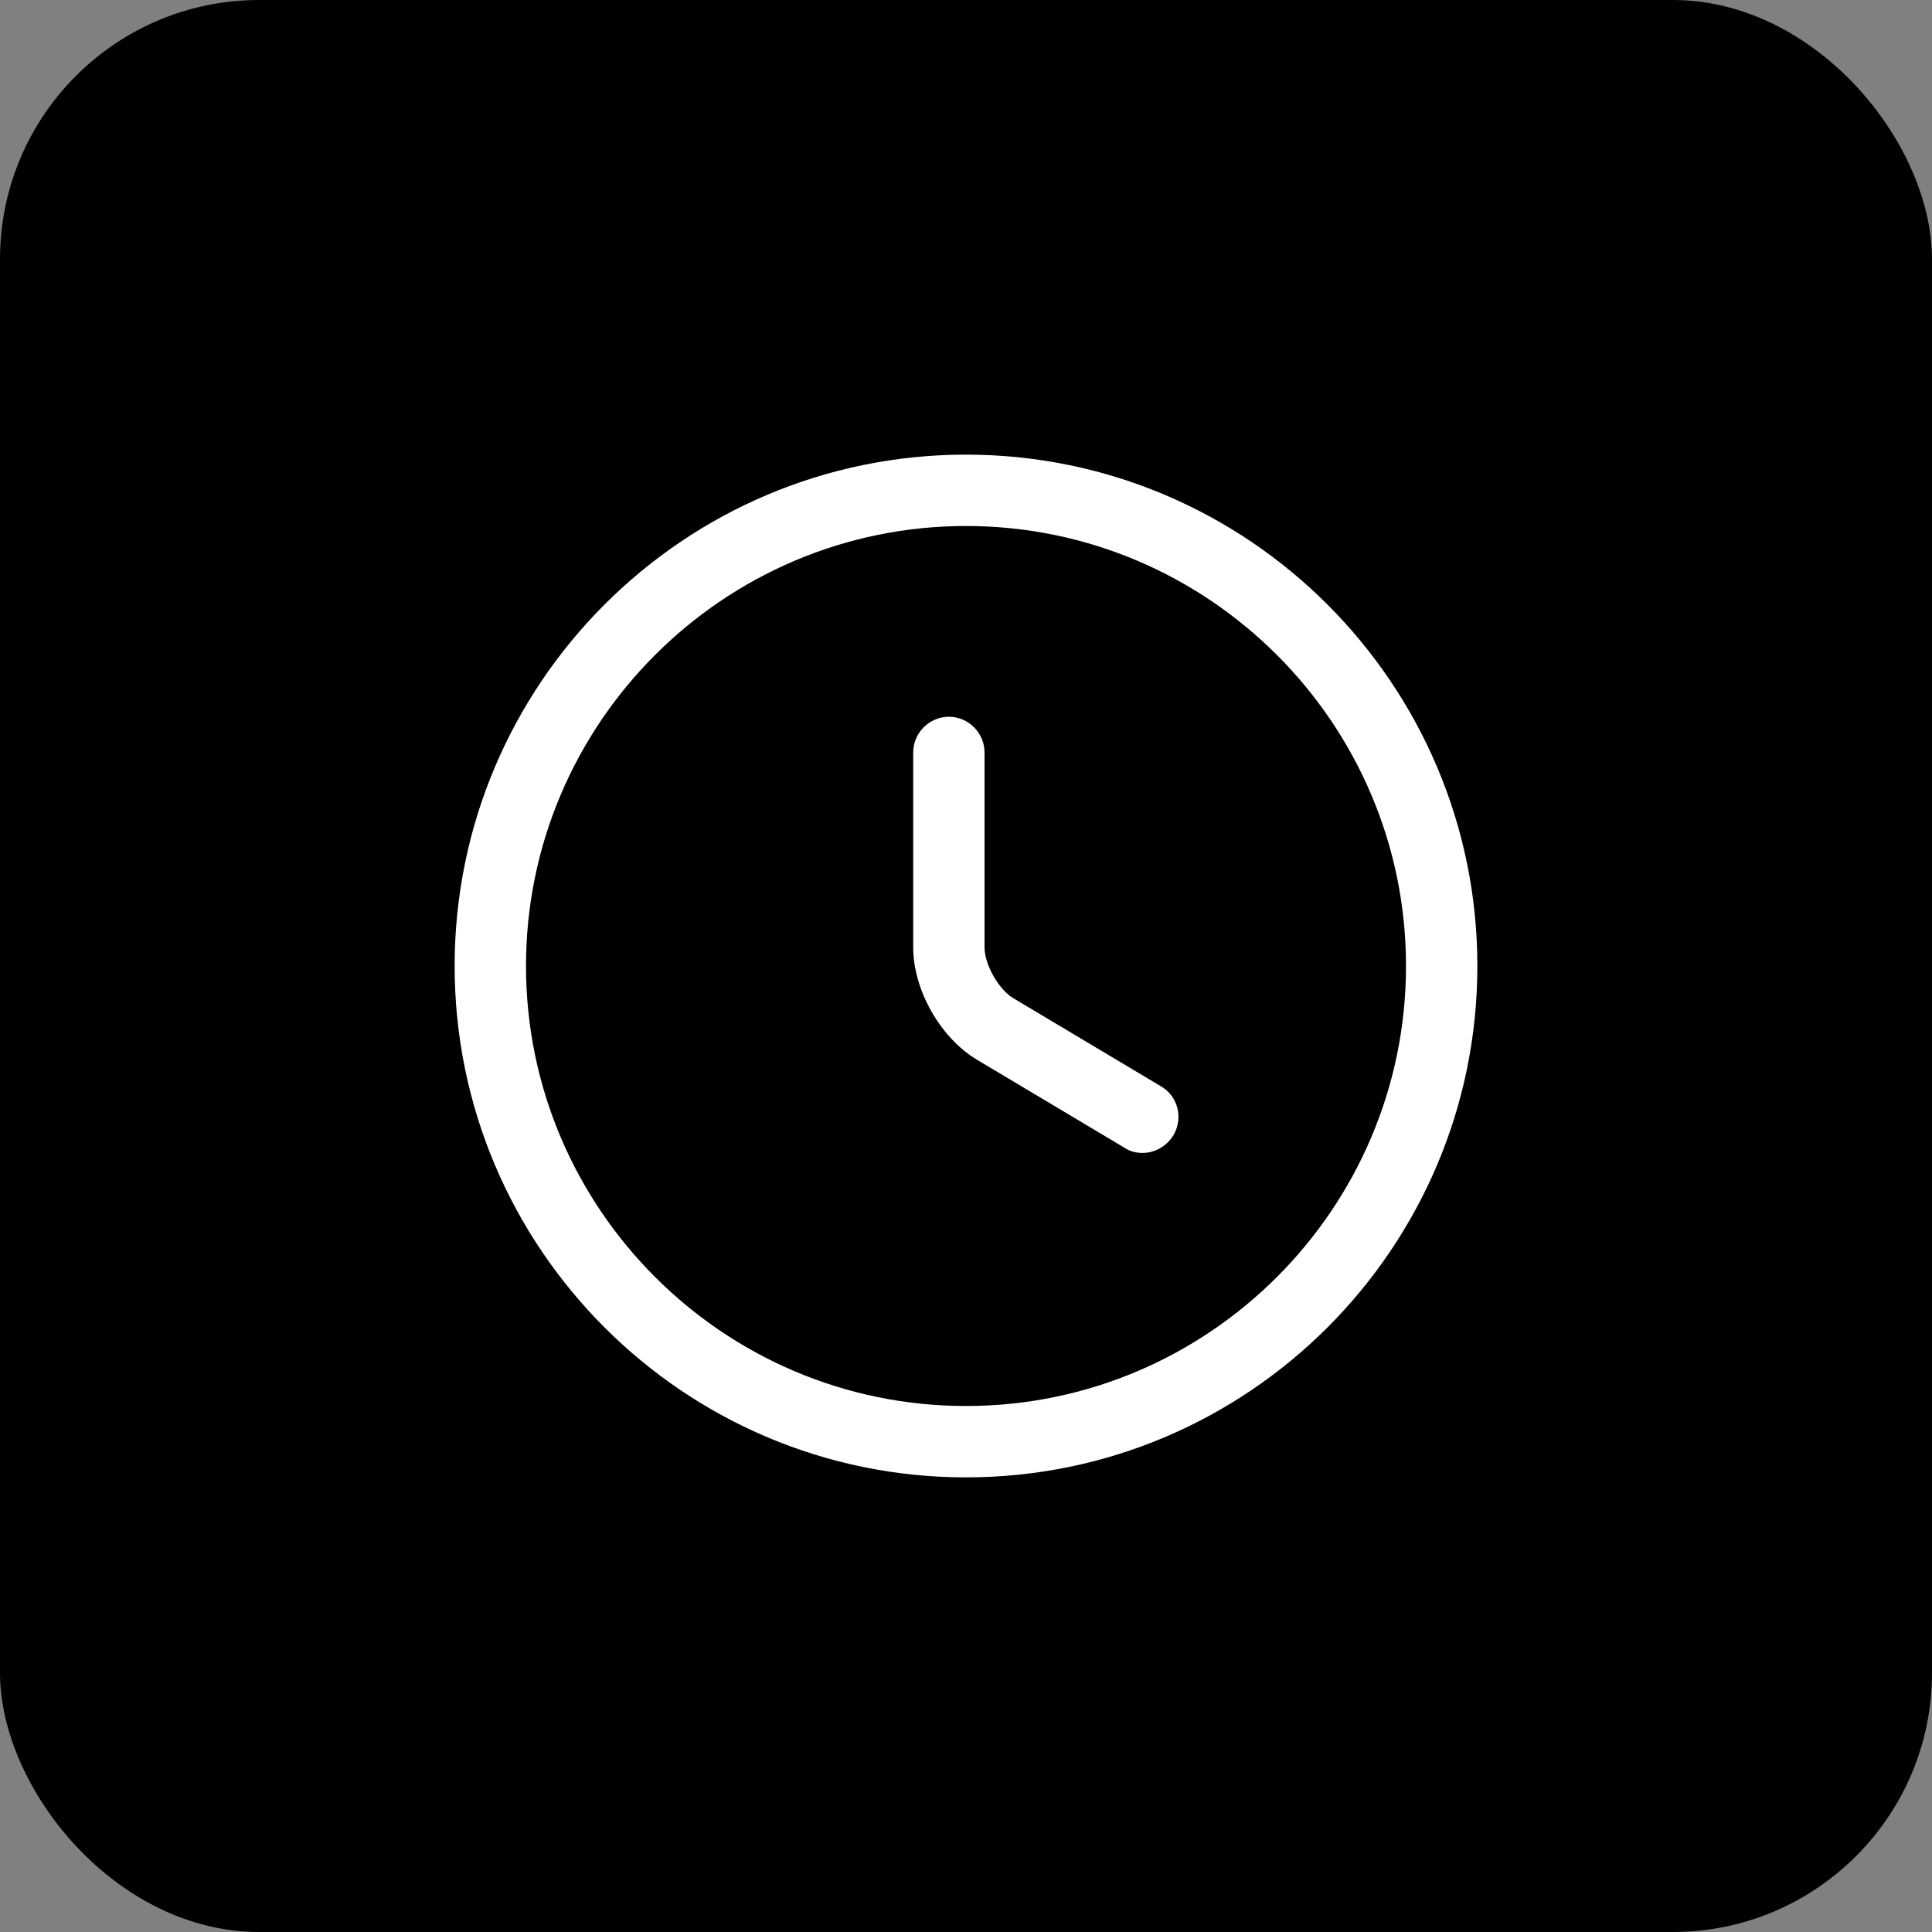 <svg xmlns="http://www.w3.org/2000/svg" width="82" height="82" viewBox="0 0 82 82" fill="none"><rect x="0" y="0" width="82" height="82" fill="#808080" stroke="none"/><rect width="82" height="82" rx="11" fill="black"></rect><path d="M41 62.704C29.028 62.704 19.296 52.972 19.296 41C19.296 29.028 29.028 19.296 41 19.296C52.972 19.296 62.704 29.028 62.704 41C62.704 52.972 52.972 62.704 41 62.704ZM41 22.325C30.703 22.325 22.325 30.703 22.325 41C22.325 51.297 30.703 59.675 41 59.675C51.297 59.675 59.675 51.297 59.675 41C59.675 30.703 51.297 22.325 41 22.325Z" fill="white"></path><path d="M48.49 48.934C48.228 48.934 47.965 48.874 47.723 48.712L41.464 44.977C39.91 44.049 38.759 42.01 38.759 40.213V31.935C38.759 31.107 39.446 30.421 40.273 30.421C41.101 30.421 41.787 31.107 41.787 31.935V40.213C41.787 40.94 42.393 42.01 43.019 42.373L49.278 46.108C50.005 46.532 50.227 47.461 49.803 48.187C49.5 48.672 48.995 48.934 48.49 48.934Z" fill="white"></path></svg>